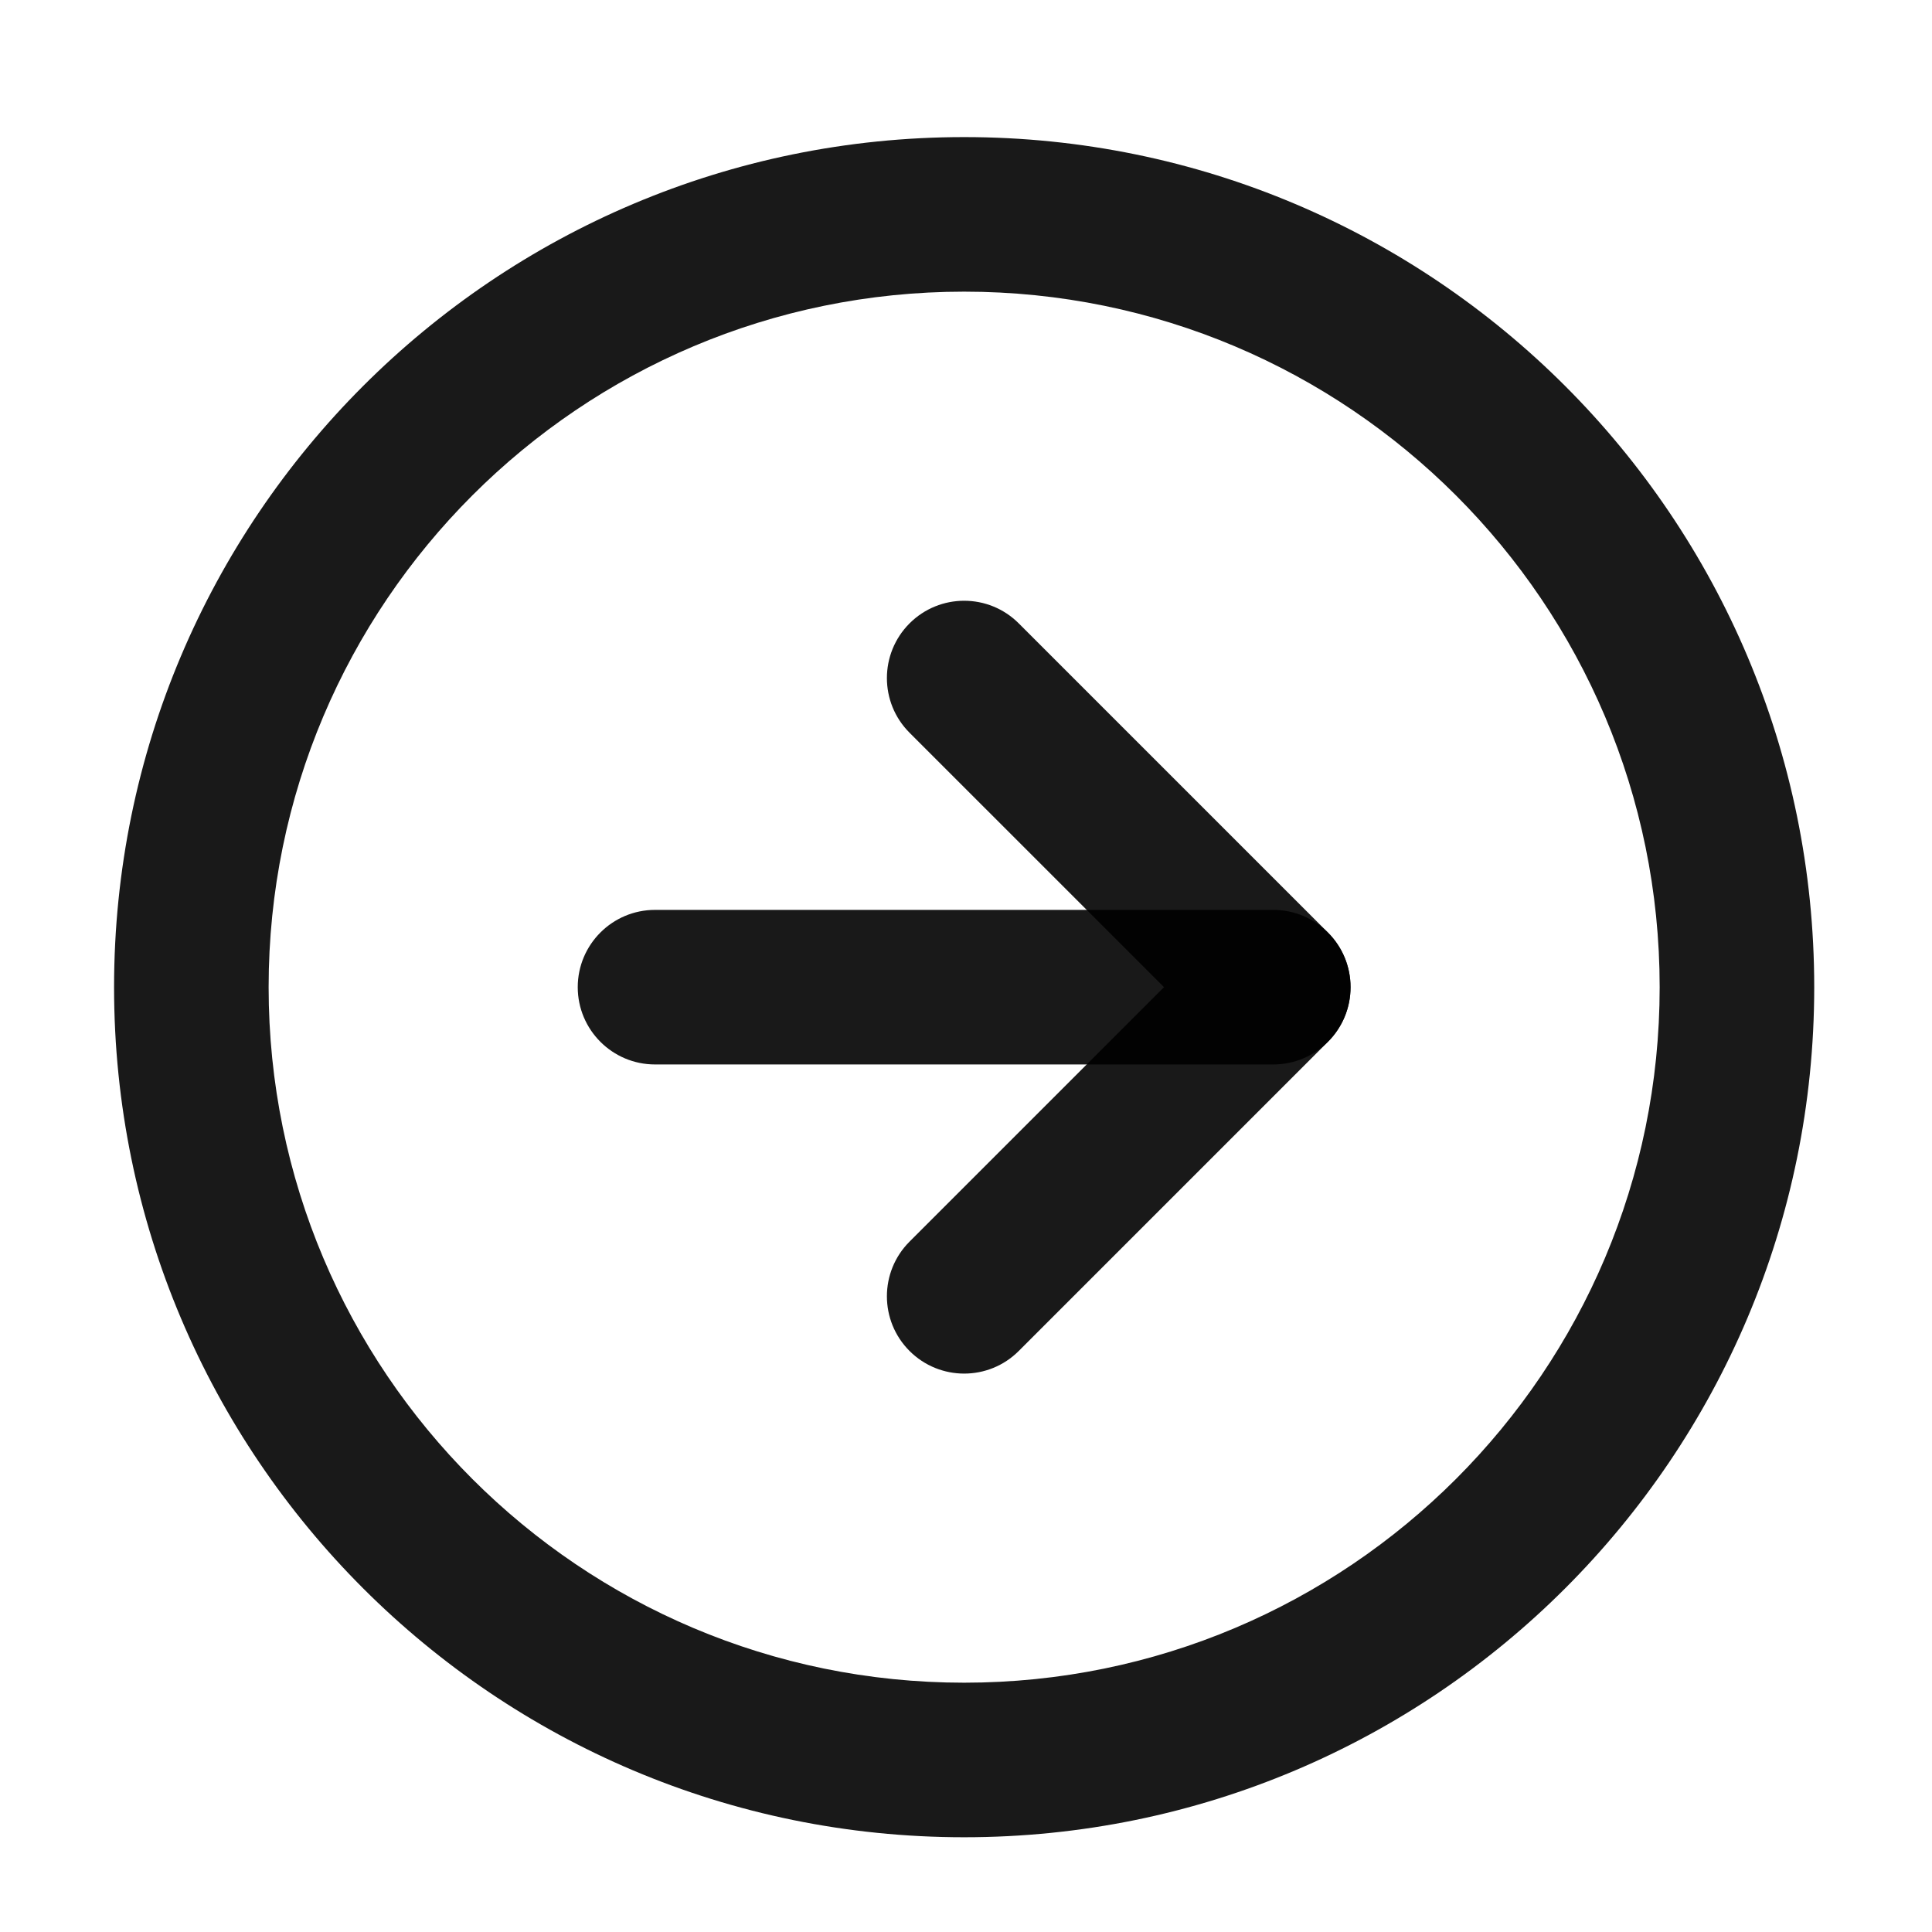 <svg width="25" height="25" viewBox="0 0 25 25" fill="none" xmlns="http://www.w3.org/2000/svg">
<g clip-path="url(#clip0_705_497773)">
<path fill-rule="evenodd" clip-rule="evenodd" d="M1.476 12.774C1.476 6.699 6.401 1.774 12.476 1.774C18.551 1.774 23.476 6.699 23.476 12.774C23.476 18.849 18.551 23.774 12.476 23.774C6.401 23.774 1.476 18.849 1.476 12.774ZM12.476 3.774C7.506 3.774 3.476 7.804 3.476 12.774C3.476 17.745 7.506 21.774 12.476 21.774C17.447 21.774 21.476 17.745 21.476 12.774C21.476 7.804 17.447 3.774 12.476 3.774Z" fill="black" fill-opacity="0.9"/>
<path fill-rule="evenodd" clip-rule="evenodd" d="M11.769 8.067C12.16 7.676 12.793 7.676 13.183 8.067L17.183 12.067C17.574 12.457 17.574 13.091 17.183 13.481L13.183 17.481C12.793 17.872 12.16 17.872 11.769 17.481C11.379 17.091 11.379 16.457 11.769 16.067L15.062 12.774L11.769 9.481C11.379 9.091 11.379 8.458 11.769 8.067Z" fill="black" fill-opacity="0.9"/>
<path fill-rule="evenodd" clip-rule="evenodd" d="M7.476 12.774C7.476 12.222 7.924 11.774 8.476 11.774H16.476C17.029 11.774 17.476 12.222 17.476 12.774C17.476 13.326 17.029 13.774 16.476 13.774H8.476C7.924 13.774 7.476 13.326 7.476 12.774Z" fill="black" fill-opacity="0.9"/>
</g>
<defs>
<clipPath id="clip0_705_497773">
<rect width="24" height="24" fill="white" transform="translate(0.476 0.774)"/>
</clipPath>
</defs>
</svg>

